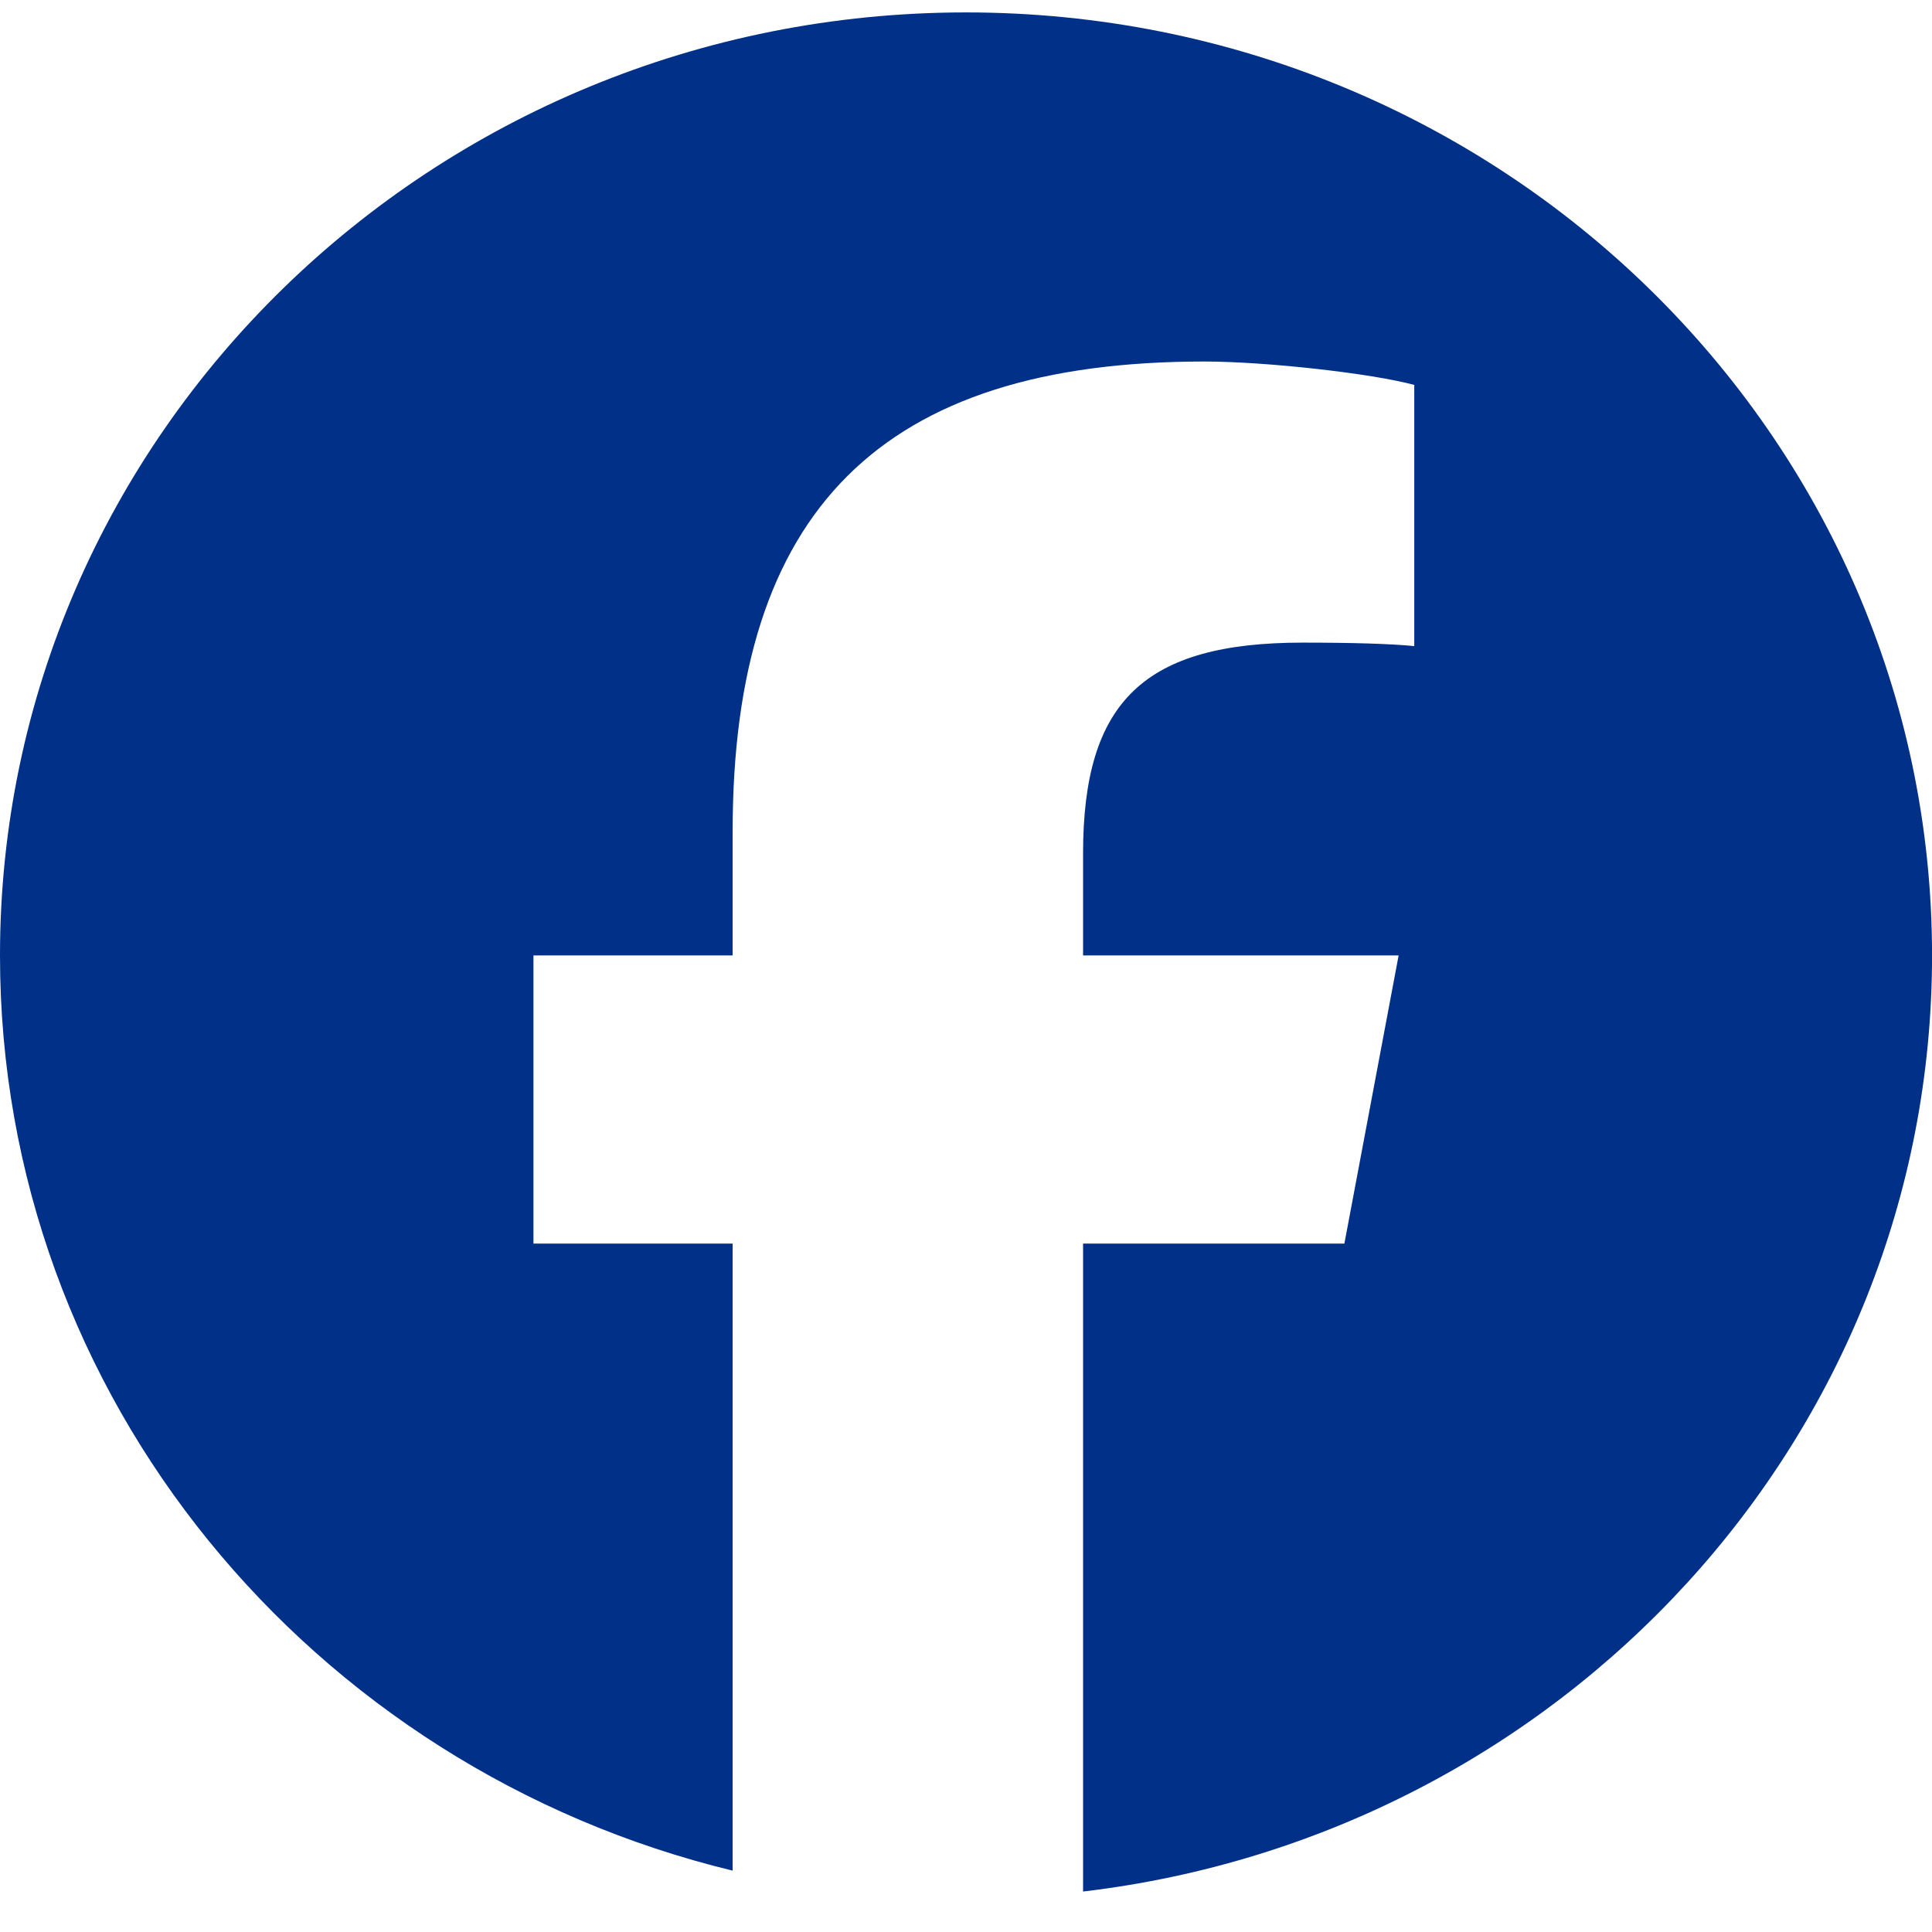 <svg width="42" height="42" viewBox="0 0 42 42" fill="none" xmlns="http://www.w3.org/2000/svg">
<g clip-path="url(#clip0_1235_1058)">
<path d="M21 0.27C9.402 0.27 0 9.448 0 20.77C0 30.383 6.78 38.45 15.927 40.666V27.034H11.597V20.77H15.927V18.07C15.927 11.093 19.162 7.859 26.179 7.859C27.51 7.859 29.806 8.114 30.745 8.368V14.046C30.249 13.995 29.388 13.97 28.319 13.97C24.876 13.97 23.545 15.244 23.545 18.554V20.77H30.405L29.226 27.034H23.545V41.12C33.944 39.894 42.001 31.251 42.001 20.77C42 9.448 32.598 0.27 21 0.27Z" fill="#003087"/>
</g>
<defs>
<clipPath id="clip0_1235_1058">
<rect width="42" height="41" fill="white" transform="translate(0 0.27)"/>
</clipPath>
</defs>
</svg>
